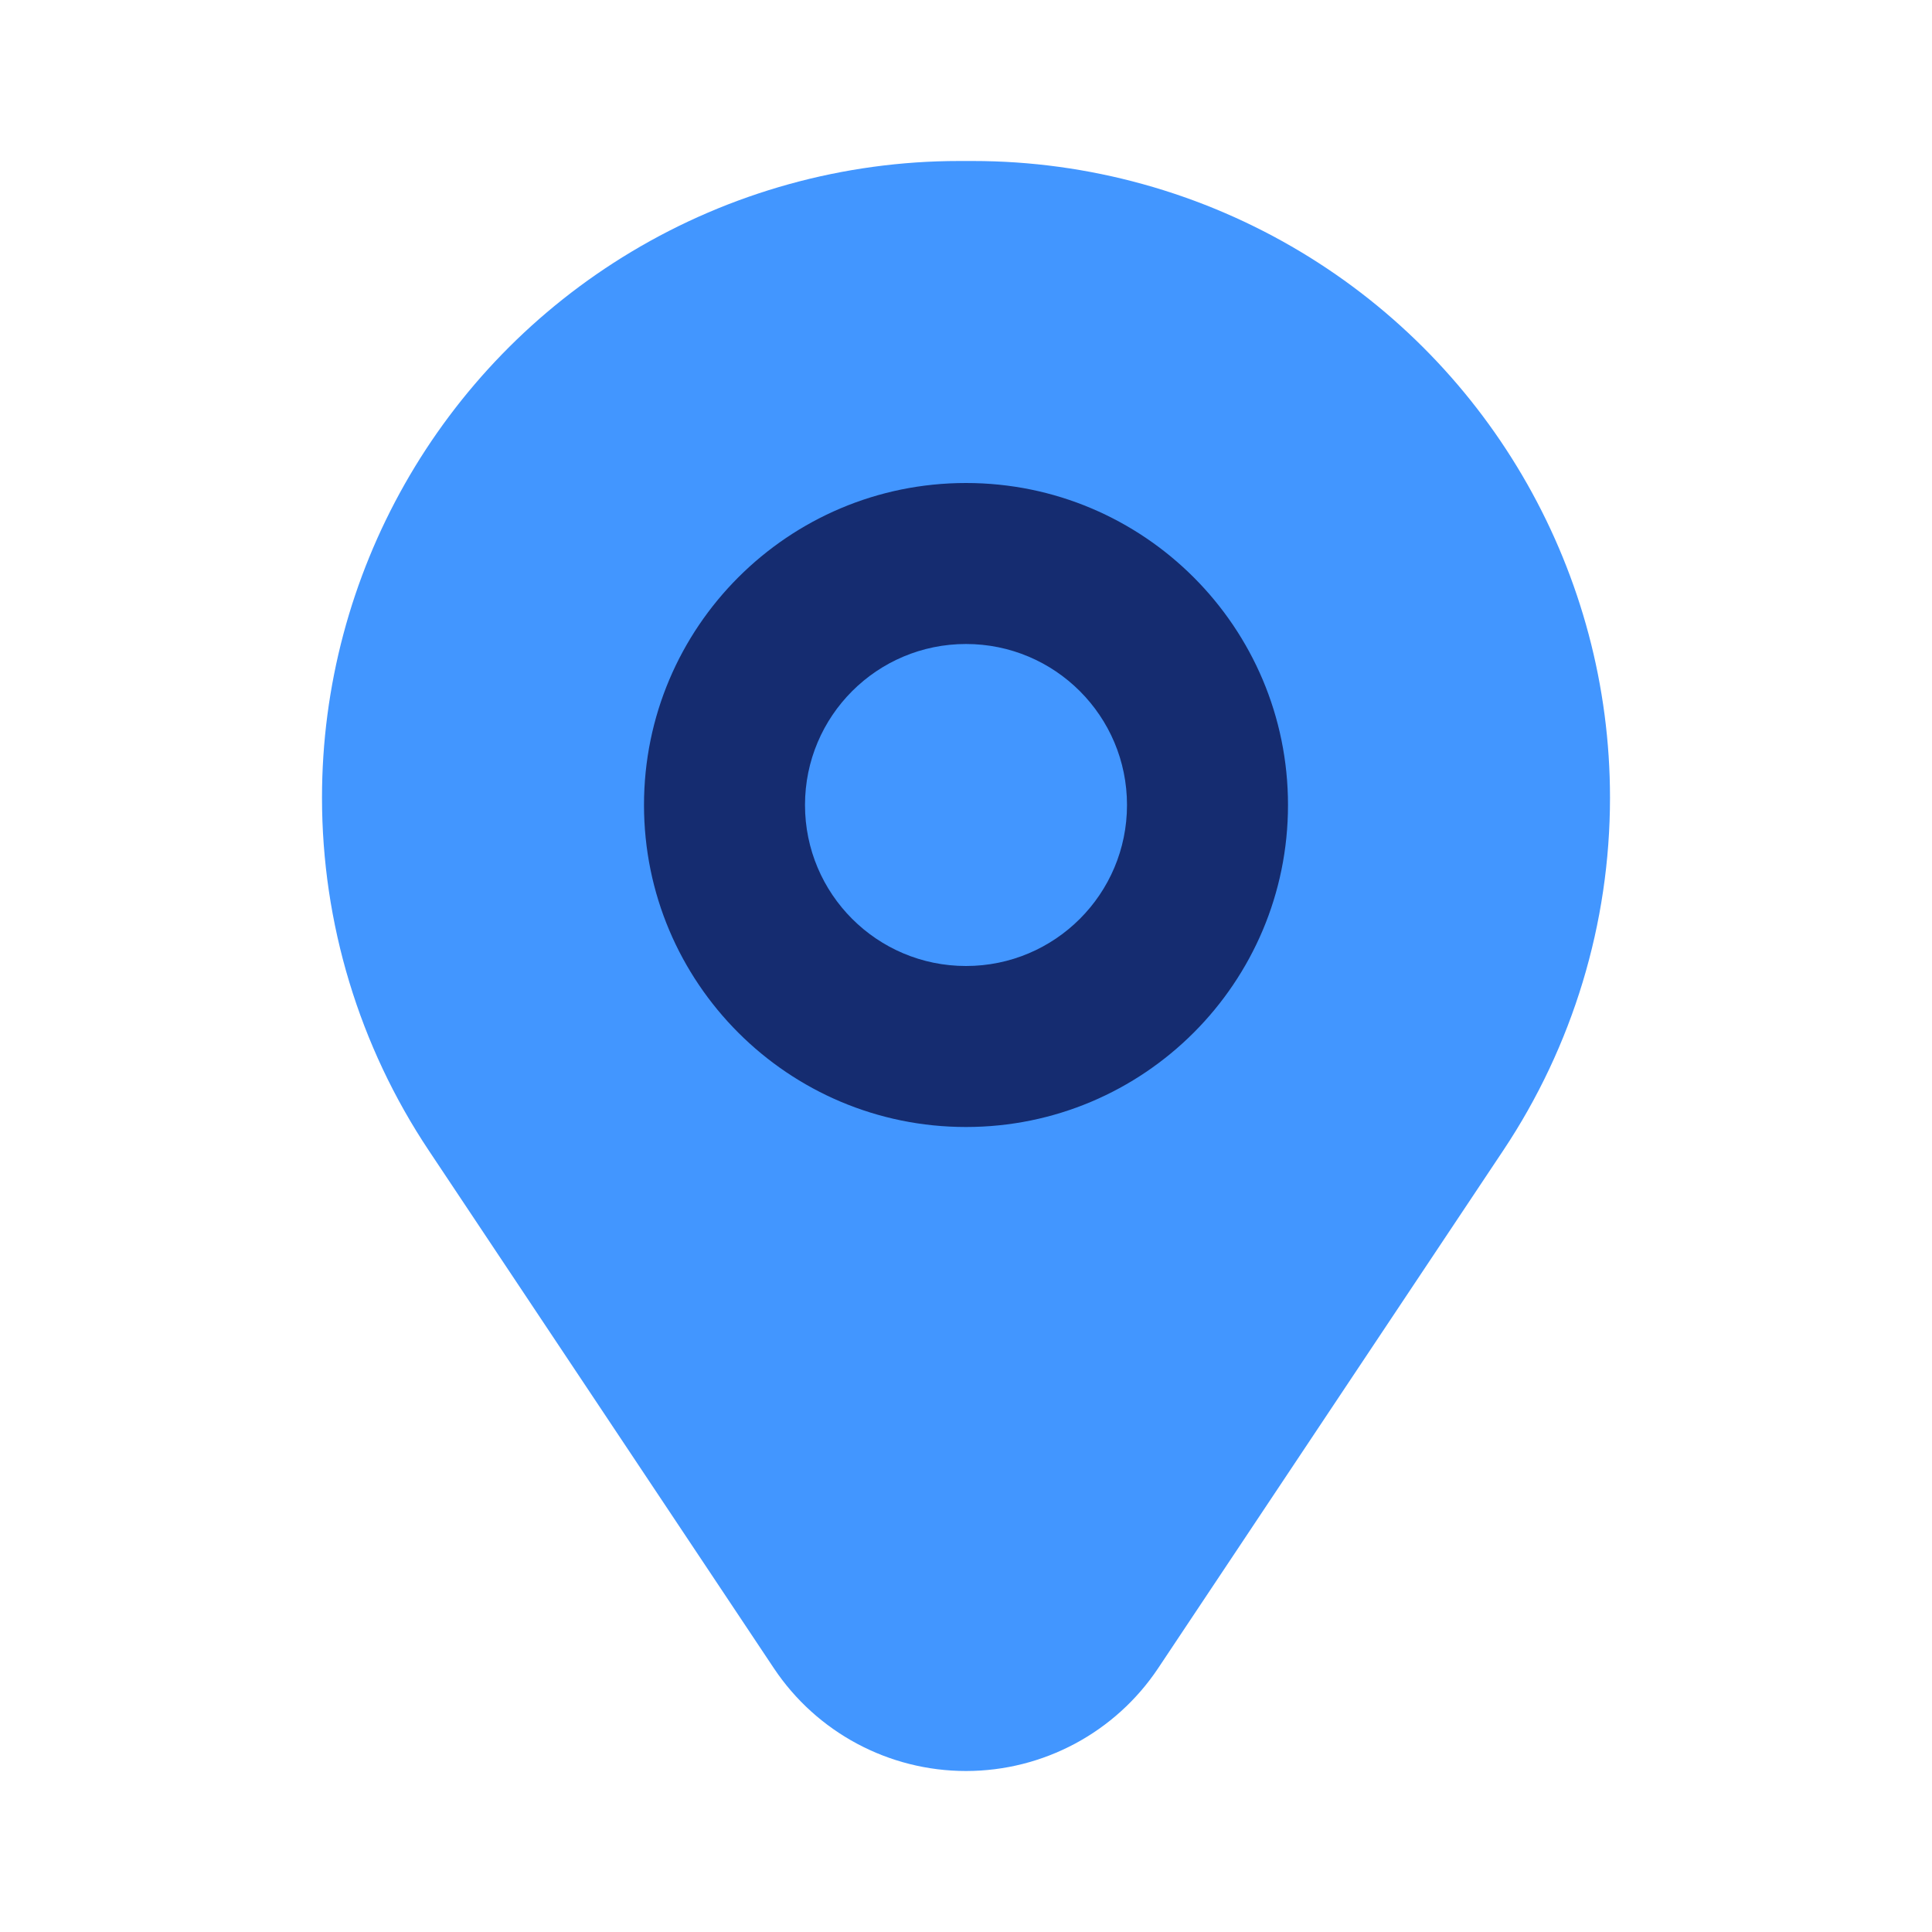 <svg xmlns="http://www.w3.org/2000/svg" version="1.1" xmlns:xlink="http://www.w3.org/1999/xlink" xmlns:svgjs="http://svgjs.com/svgjs" width="800px" height="800px"><svg width="800px" height="800px" viewBox="0 0 24 24" fill="none" xmlns="http://www.w3.org/2000/svg">
<path d="M11.915 2C10.48 2 9.071 2.391 7.841 3.129C5.461 4.557 4 7.132 4 9.909C4 11.47 4.462 12.996 5.328 14.294L9.613 20.723C10.145 21.521 11.041 22 12 22C12.959 22 13.855 21.521 14.387 20.723L18.672 14.294C19.538 12.996 20 11.47 20 9.909C20 7.132 18.539 4.557 16.159 3.129C14.929 2.391 13.52 2 12.085 2H11.915Z" fill="#4296FF"></path>
<path fill-rule="evenodd" clip-rule="evenodd" d="M12 8C10.895 8 10 8.895 10 10C10 11.105 10.895 12 12 12C13.105 12 14 11.105 14 10C14 8.895 13.105 8 12 8ZM8 10C8 7.791 9.791 6 12 6C14.209 6 16 7.791 16 10C16 12.209 14.209 14 12 14C9.791 14 8 12.209 8 10Z" fill="#152C70"></path>
</svg><style>@media (prefers-color-scheme: light) { :root { filter: none; } }
</style></svg>